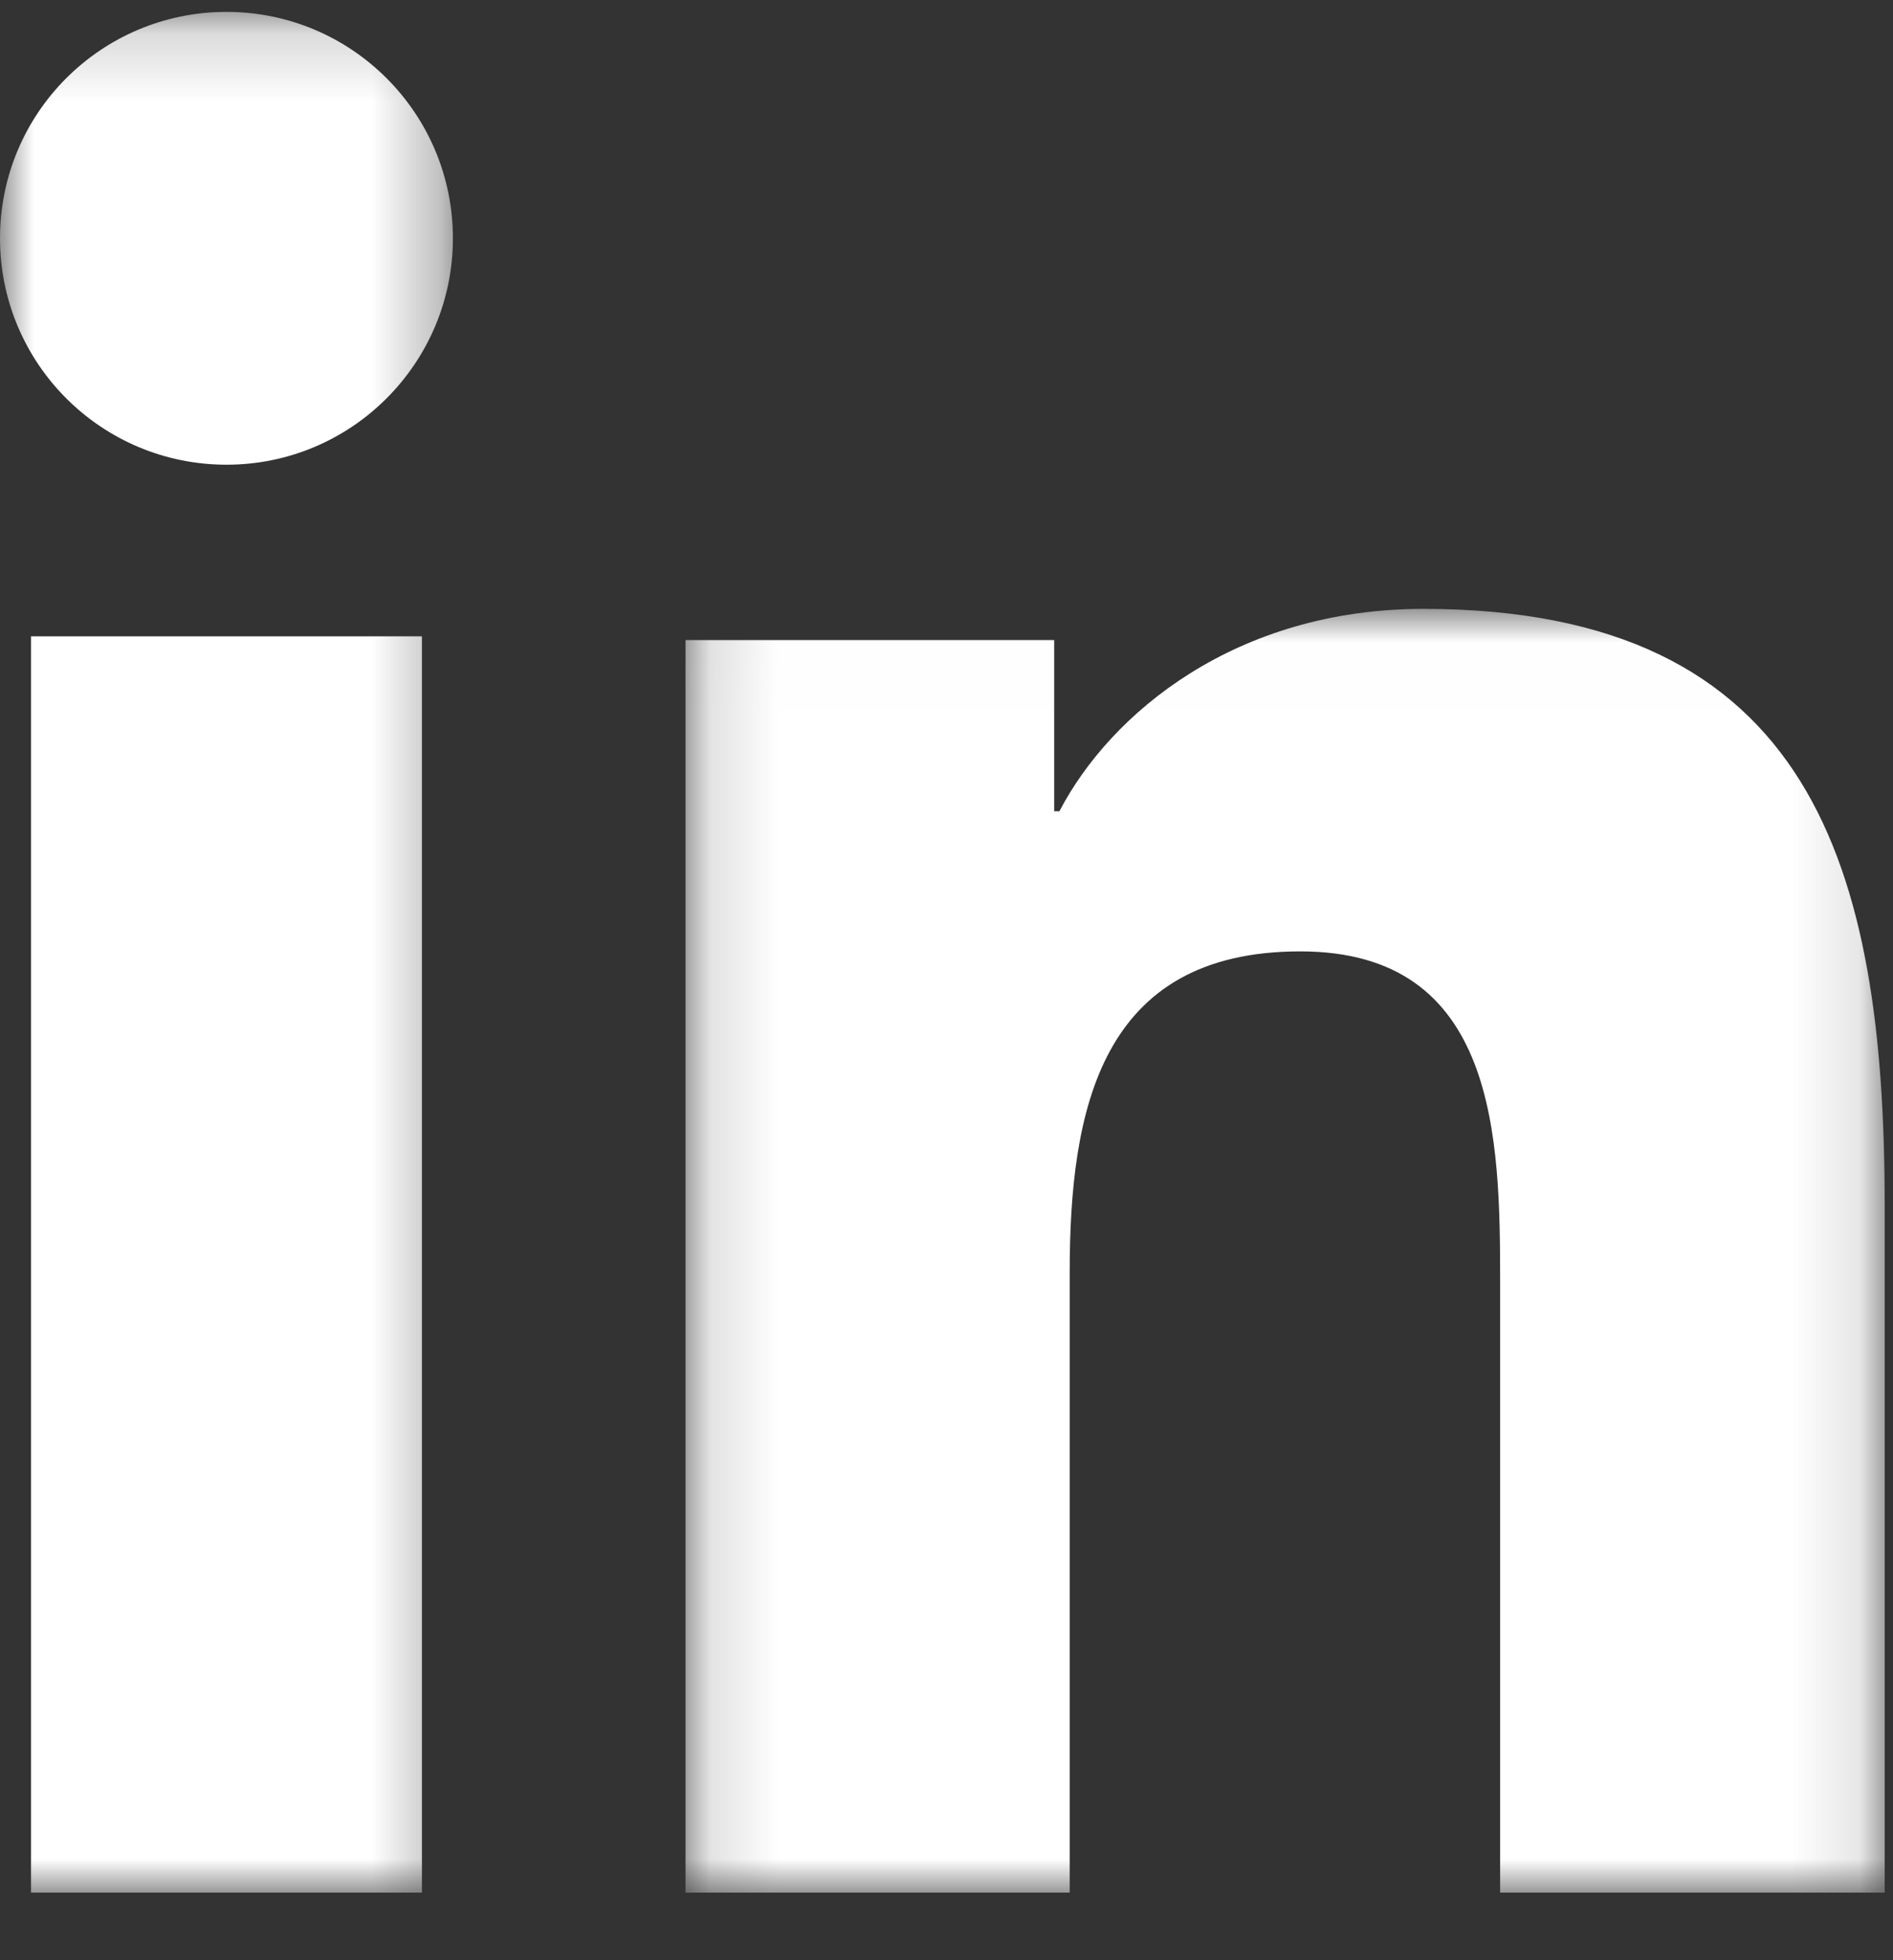 <?xml version="1.0" encoding="UTF-8"?>
<svg width="28px" height="29px" viewBox="0 0 28 29" version="1.1" xmlns="http://www.w3.org/2000/svg" xmlns:xlink="http://www.w3.org/1999/xlink">
    <rect x="0" y="0" width="28" height="29" fill="#333333" stroke="none"/>
    <title>Group 7</title>
    <defs>
        <polygon id="path-2" points="3.88888889e-05 0.176 6.699 0.176 6.699 28 3.88888889e-05 28"></polygon>
        <polygon id="path-4" points="0.14 0.008 17.877 0.008 17.877 19 0.14 19"></polygon>
    </defs>
    <g id="Symbols" stroke="none" stroke-width="1" fill="none" fill-rule="evenodd">
        <g id="RS-icons">
            <g id="Group-2">
                <g id="Group-7">
                    <g>
                        <g id="Group-3">
                            <mask id="mask-3" fill="white">
                                <use xlink:href="#path-2"></use>
                            </mask>
                            <g id="Clip-2"></g>
                            <path d="M3.351,0.176 C5.199,0.176 6.699,1.676 6.699,3.525 C6.699,5.374 5.199,6.875 3.351,6.875 C1.496,6.875 3.88888889e-05,5.374 3.88888889e-05,3.525 C3.88888889e-05,1.676 1.496,0.176 3.351,0.176 L3.351,0.176 Z M0.458,28 L6.241,28 L6.241,9.414 L0.458,9.414 L0.458,28 Z" id="Fill-1" fill="#ffffff" mask="url(#mask-3)"></path>
                        </g>
                        <g id="Group-6" transform="translate(10, 9)">
                            <mask id="mask-5" fill="white">
                                <use xlink:href="#path-4"></use>
                            </mask>
                            <g id="Clip-5"></g>
                            <path d="M0.14,0.469 L5.593,0.469 L5.593,3.002 L5.67,3.002 C6.429,1.545 8.285,0.008 11.053,0.008 C16.813,0.008 17.877,3.846 17.877,8.837 L17.877,19 L12.189,19 L12.189,9.988 C12.189,7.839 12.153,5.075 9.233,5.075 C6.274,5.075 5.822,7.417 5.822,9.834 L5.822,19 L0.14,19 L0.14,0.469 Z" id="Fill-4" fill="#ffffff" mask="url(#mask-5)"></path>
                        </g>
                    </g>
                </g>
            </g>
        </g>
    </g>
</svg>
